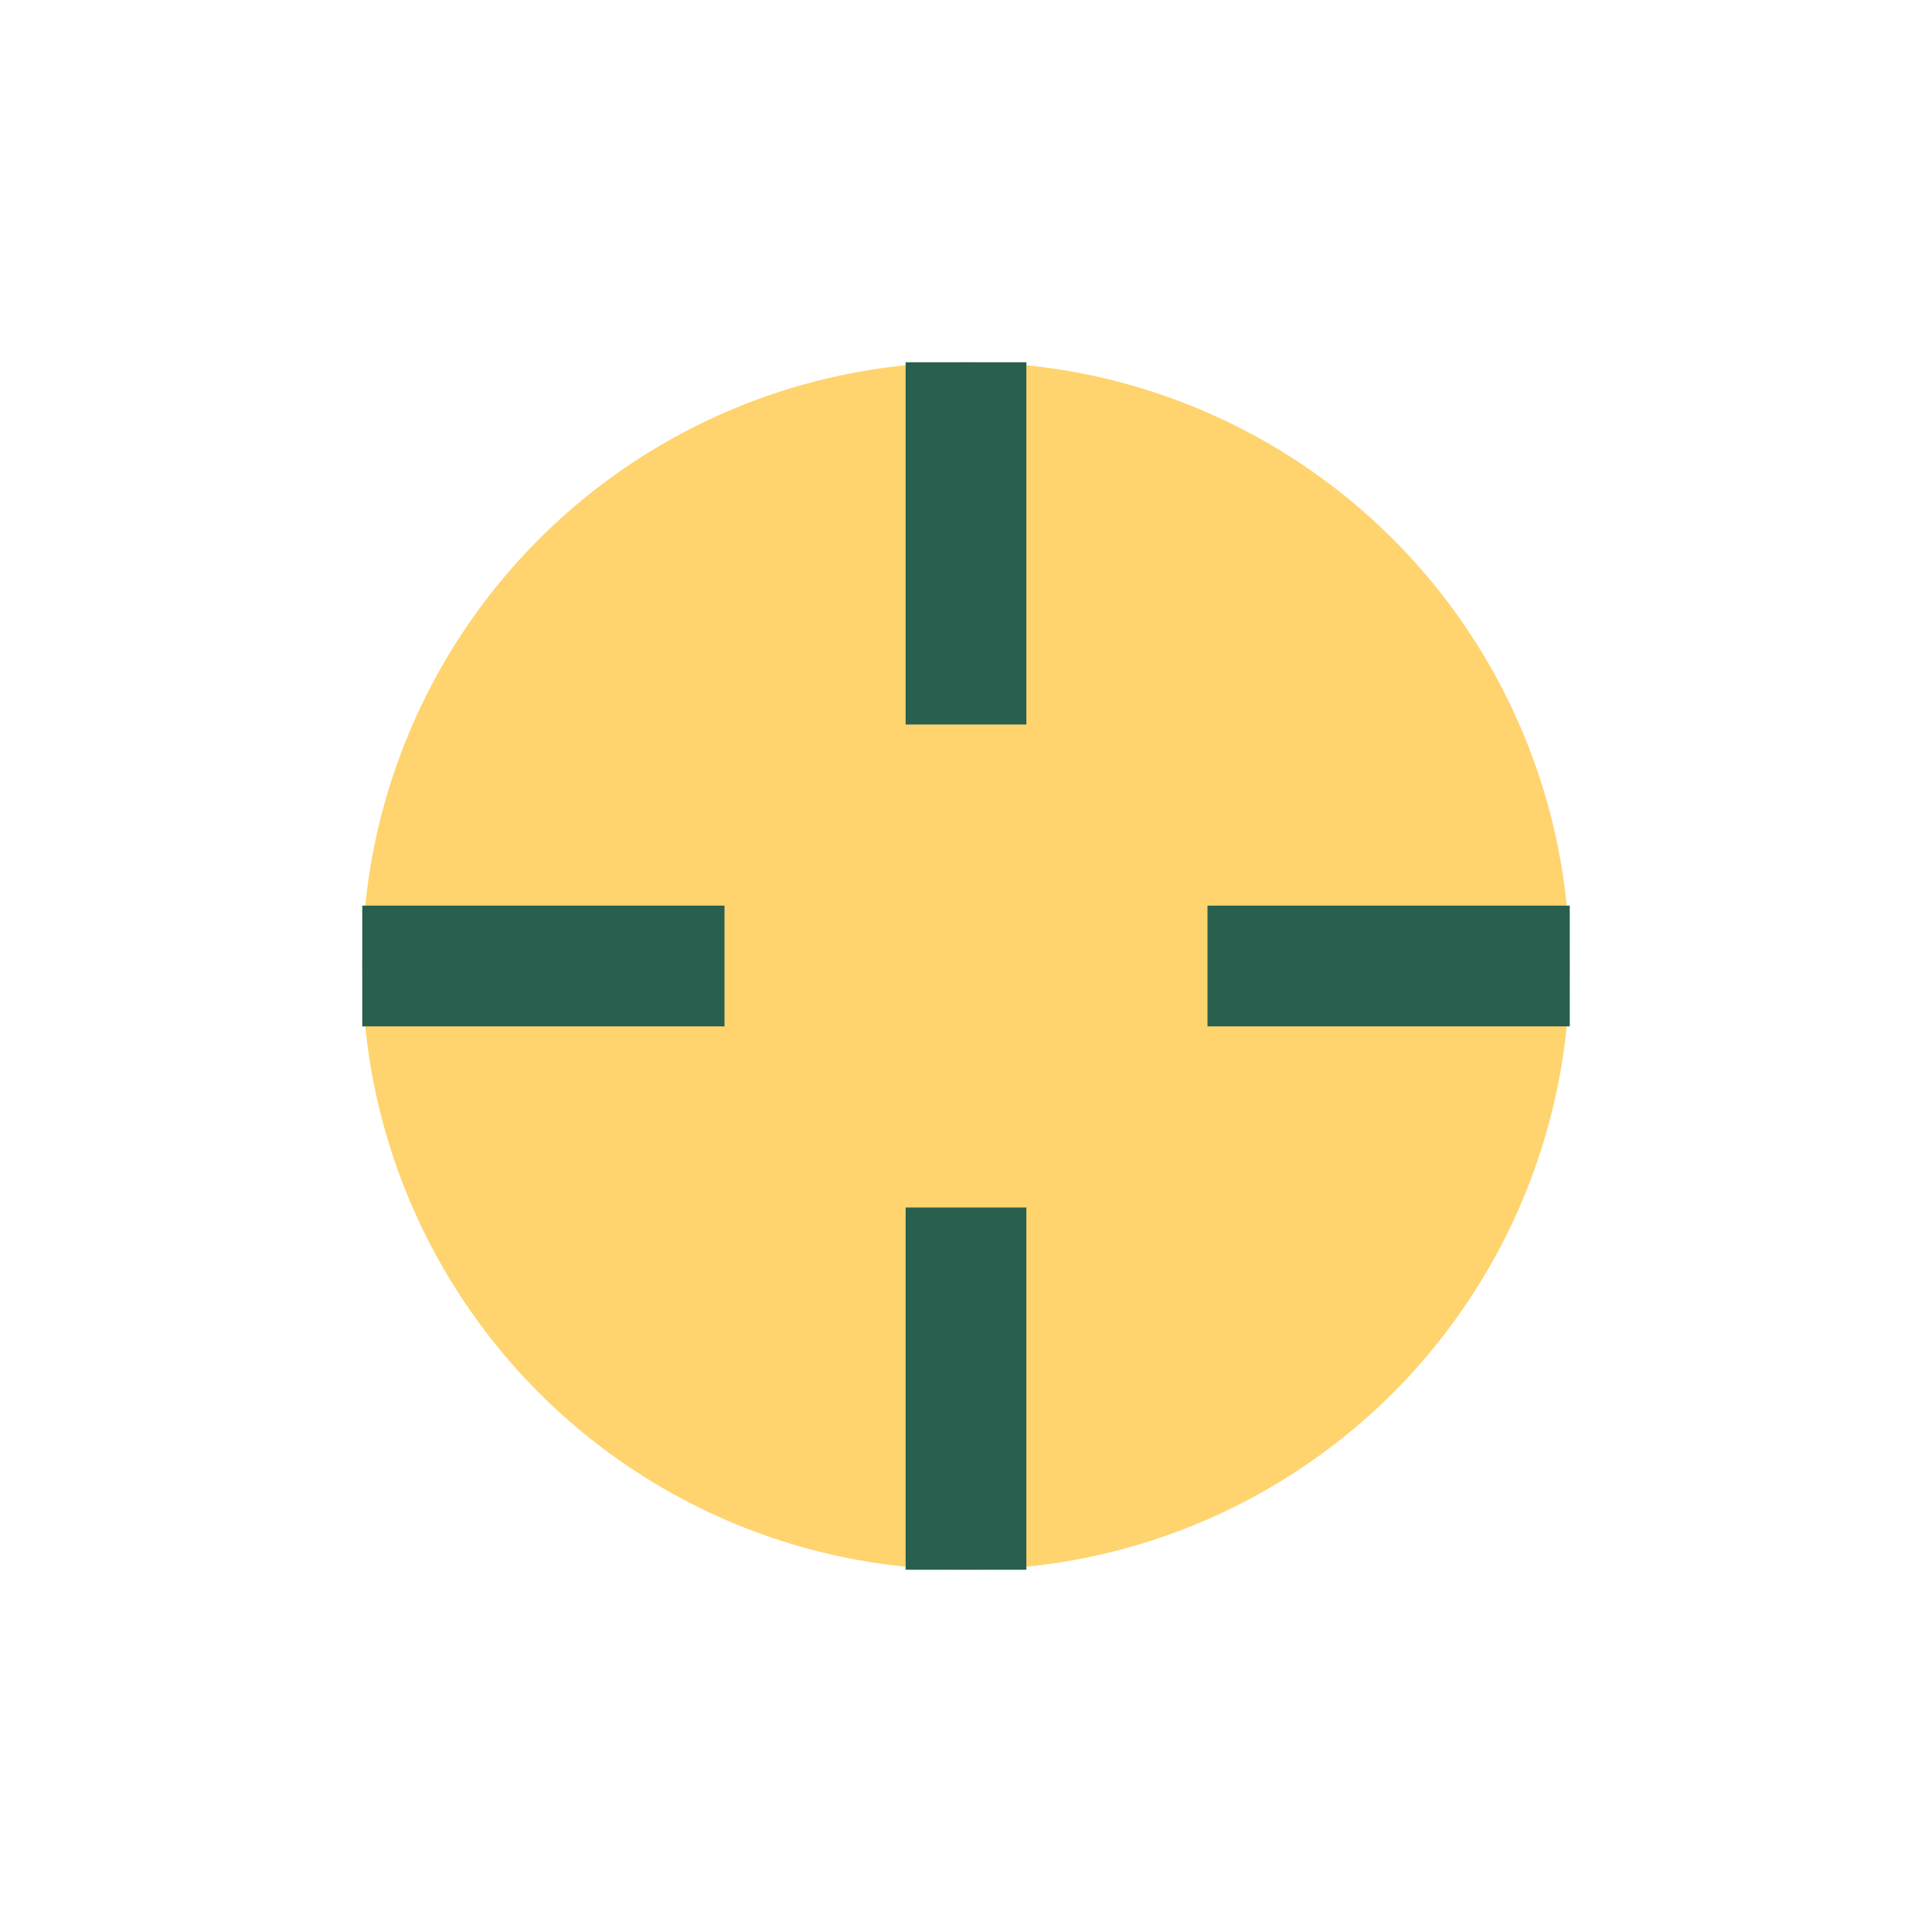 <?xml version="1.0" encoding="UTF-8"?>
<svg xmlns="http://www.w3.org/2000/svg" width="32" height="32" viewBox="0 0 32 32"><circle cx="16" cy="16" r="10" fill="#FFD36E"/><path d="M16 6v6M16 26v-6M6 16h6M26 16h-6" stroke="#295F4E" stroke-width="2"/></svg>